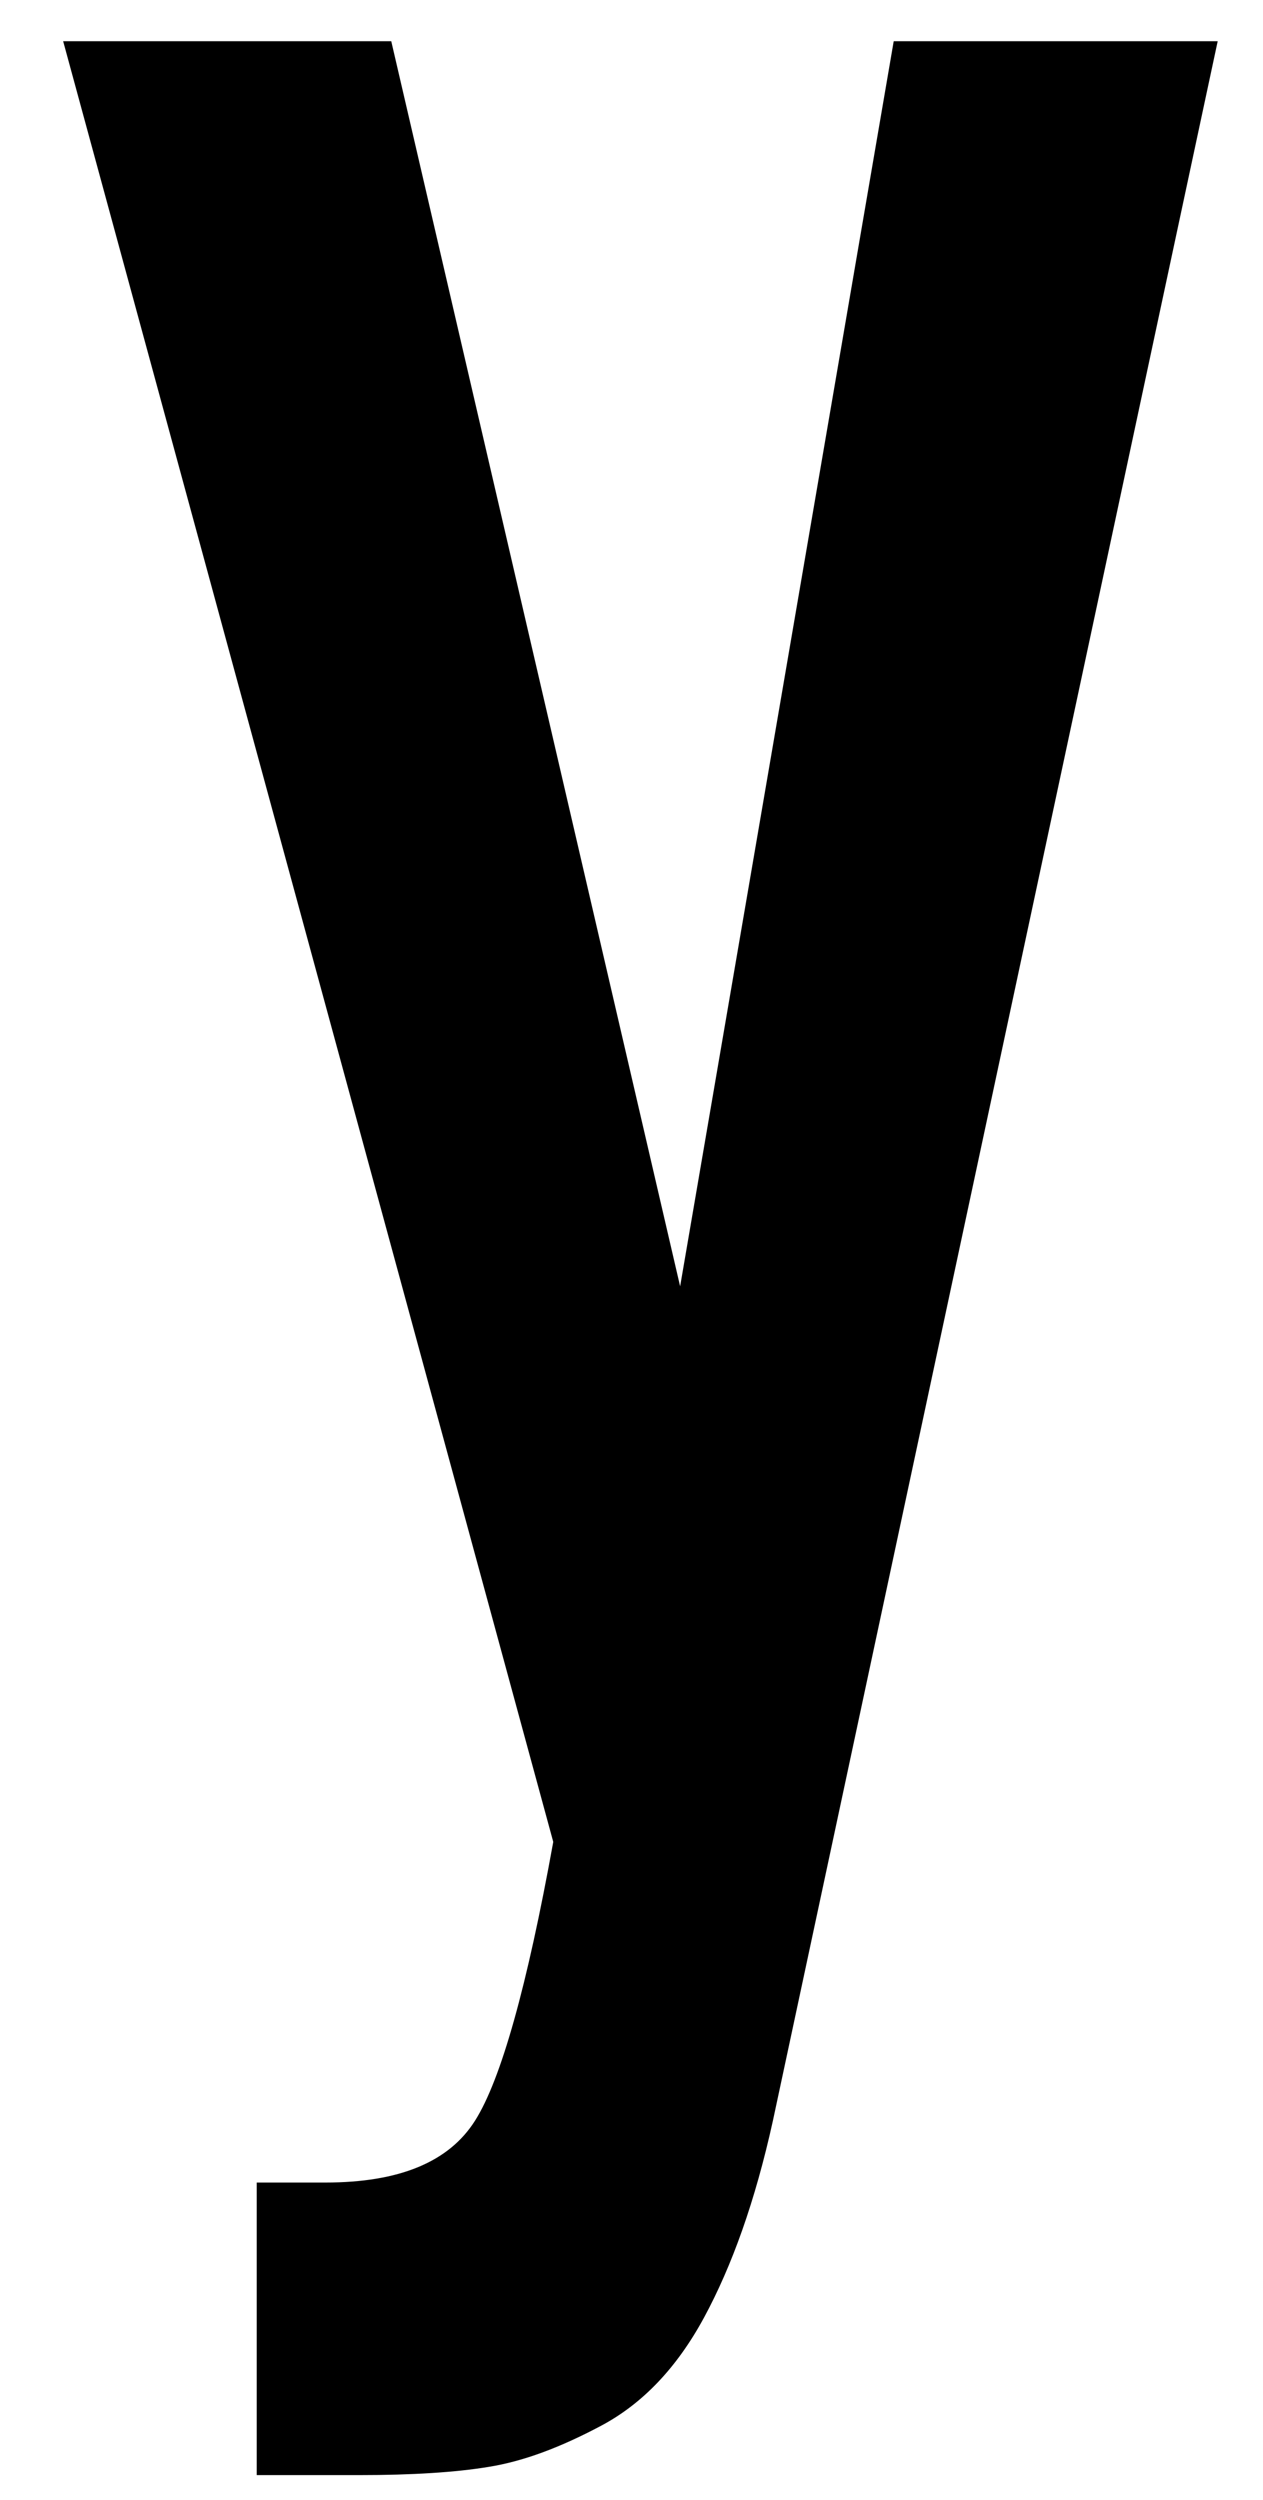 <?xml version="1.0" encoding="UTF-8"?> <svg xmlns="http://www.w3.org/2000/svg" id="Layer_1" version="1.1" viewBox="0 0 92 182"><path d="M49.5,93.9L65.1,3h23.6l-32.4,151.4c-1.3,5.9-3,10.6-5,14.3s-4.5,6.3-7.5,7.9c-3,1.6-5.7,2.6-8.2,3-2.4.4-5.6.6-9.4.6h-7.5v-21.3h5c5.4,0,9-1.5,10.9-4.5s3.8-9.8,5.7-20.3L4.6,3h23.9l21.1,90.9h0Z"></path></svg> 